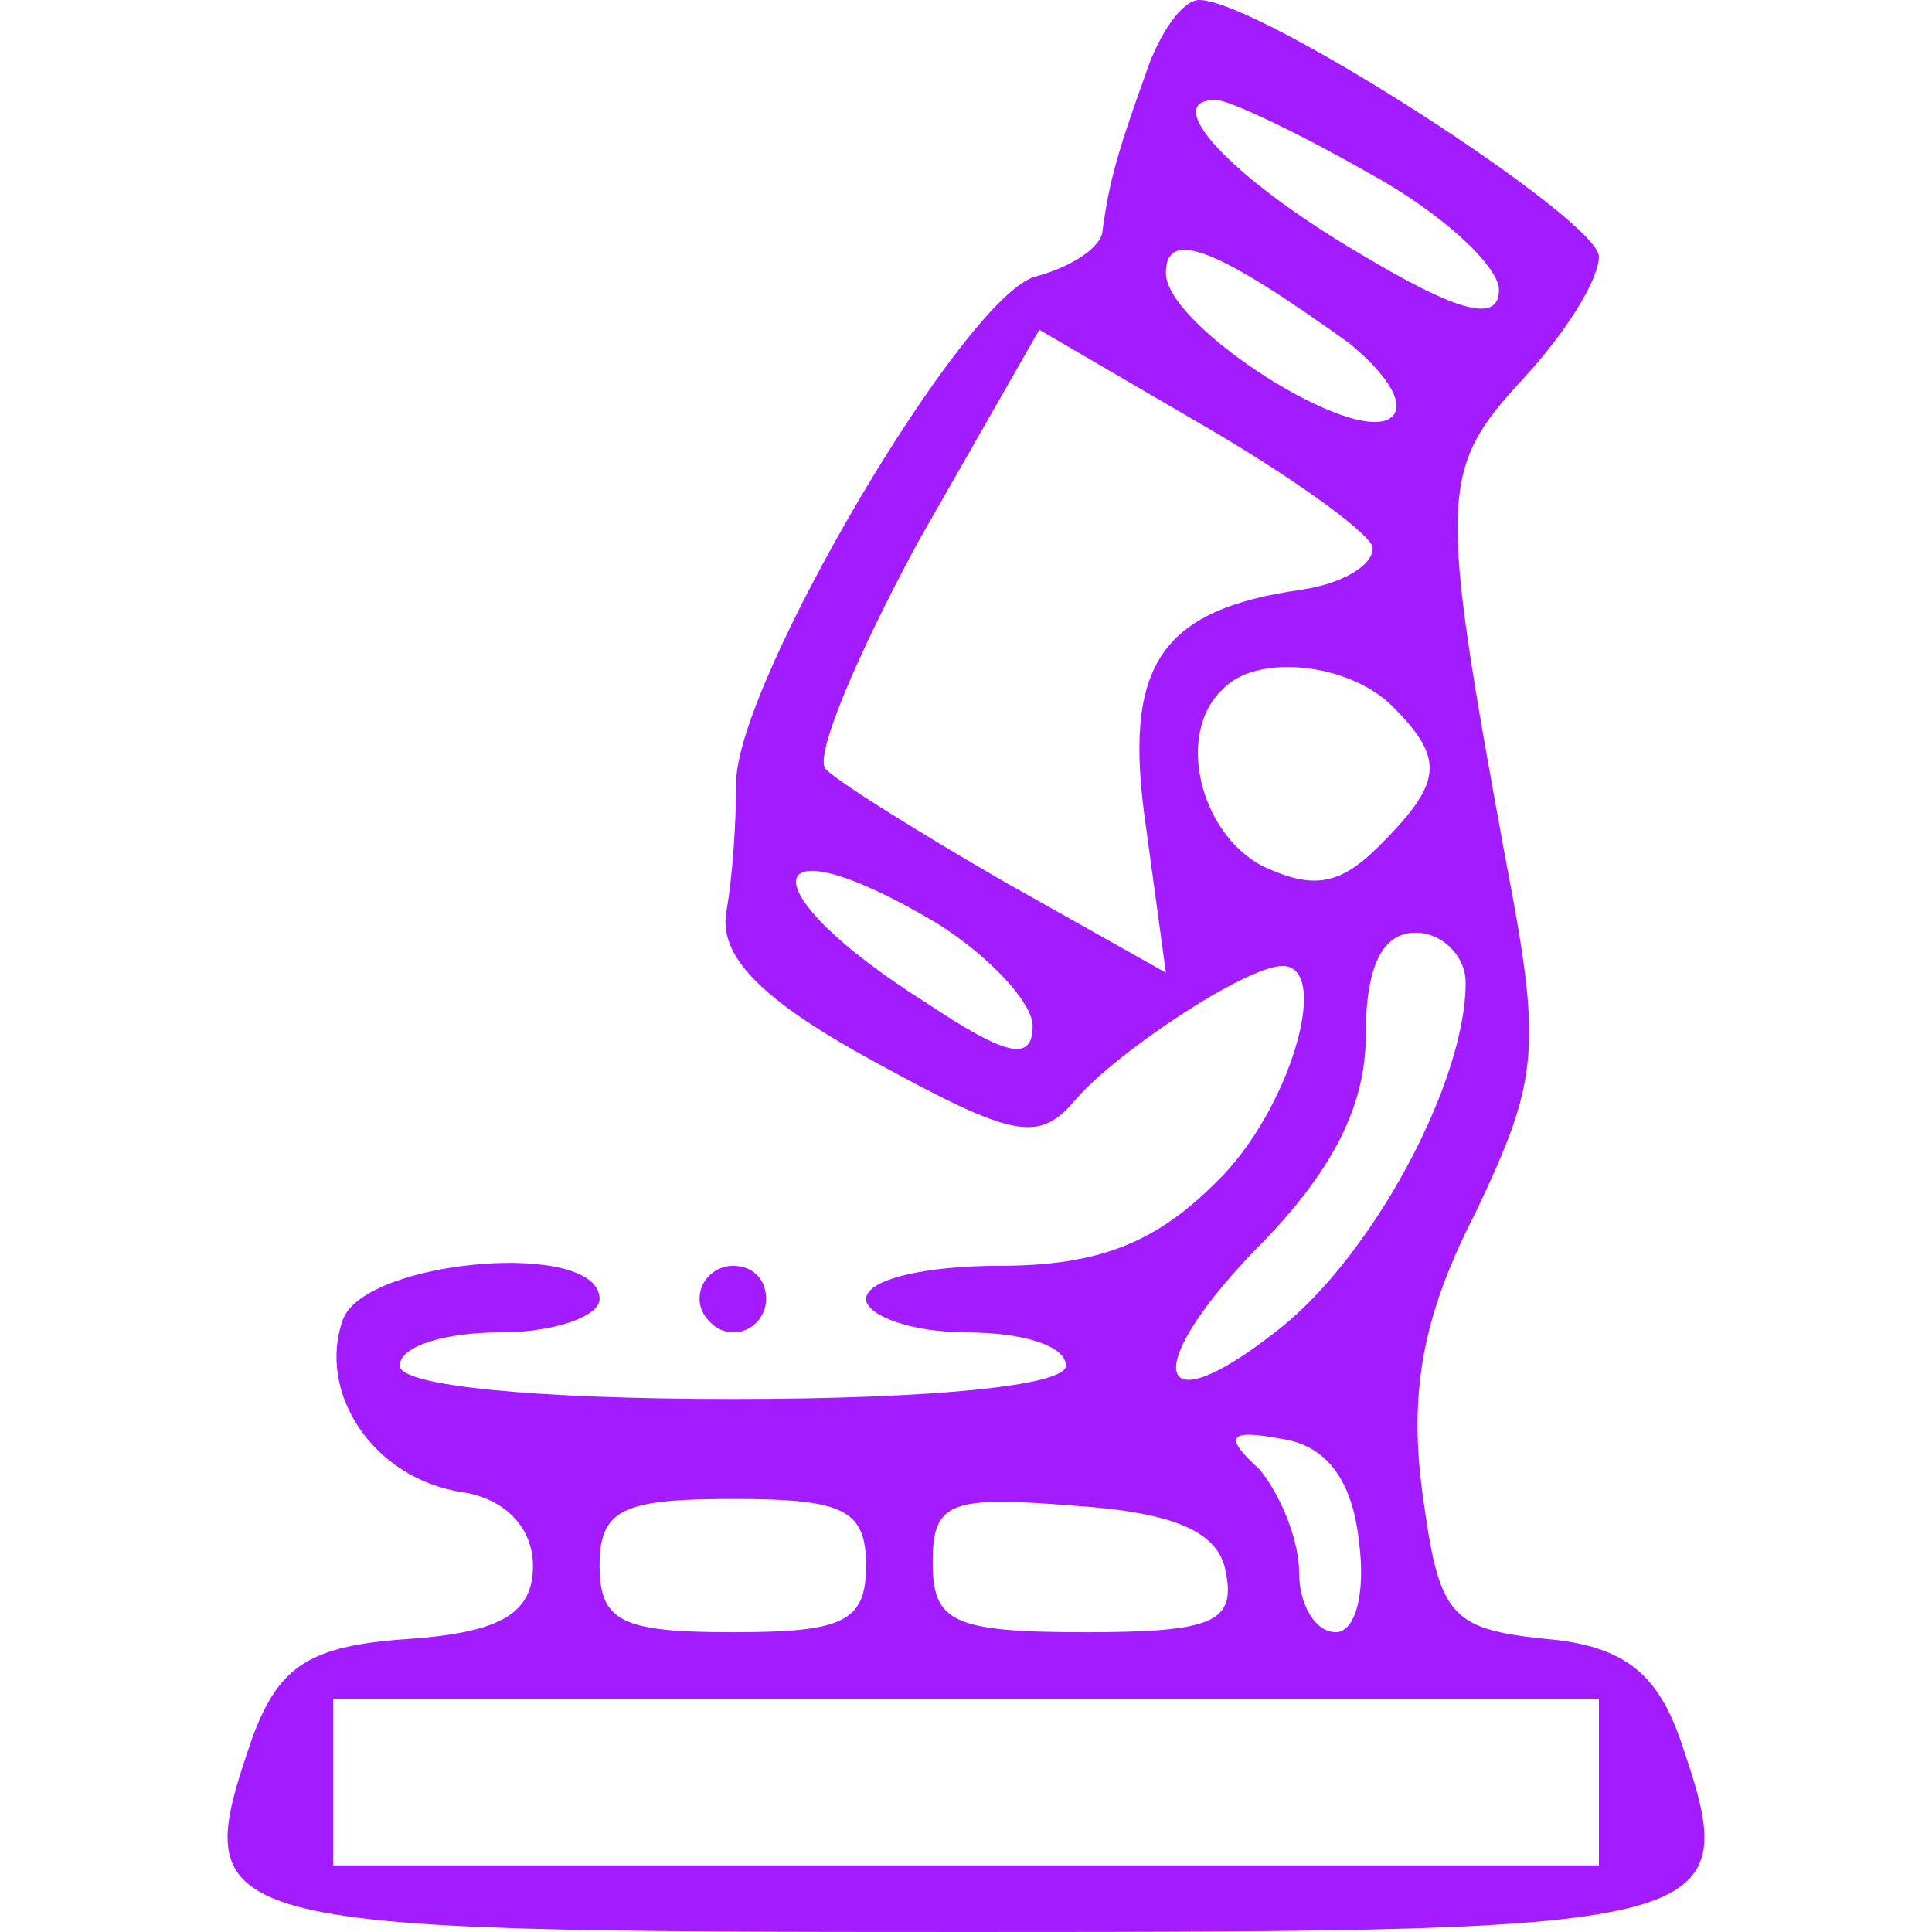 <?xml version="1.0" standalone="no"?>
<!DOCTYPE svg PUBLIC "-//W3C//DTD SVG 20010904//EN"
 "http://www.w3.org/TR/2001/REC-SVG-20010904/DTD/svg10.dtd">
<svg version="1.0" xmlns="http://www.w3.org/2000/svg"
 width="58pt" height="58pt" viewBox="0 0 58 58"
 preserveAspectRatio="xMidYMid meet">

<g transform="translate(0,58) scale(0.1,-0.1)"
fill="#A21CFF" stroke="none">
<path d="M344 558 c-9 -25 -11 -33 -13 -47 0 -5 -9 -11 -20 -14 -21 -5 -90
-122 -90 -152 0 -11 -1 -28 -3 -39 -2 -13 10 -26 45 -45 42 -23 49 -24 60 -11
12 14 51 40 62 40 15 0 2 -44 -20 -65 -18 -18 -35 -25 -65 -25 -22 0 -40 -4
-40 -10 0 -5 14 -10 30 -10 17 0 30 -4 30 -10 0 -6 -40 -10 -100 -10 -60 0
-100 4 -100 10 0 6 14 10 30 10 17 0 30 5 30 10 0 18 -70 12 -77 -6 -8 -22 9
-48 36 -52 13 -2 21 -11 21 -22 0 -14 -9 -20 -37 -22 -30 -2 -39 -8 -47 -29
-20 -58 -17 -59 214 -59 231 0 234 1 214 59 -7 19 -17 27 -40 29 -29 3 -32 7
-37 44 -4 30 0 53 16 84 19 40 20 49 9 106 -20 109 -20 117 5 144 13 14 23 30
23 37 0 11 -102 77 -120 77 -5 0 -12 -10 -16 -22z m67 -30 c22 -12 39 -28 39
-35 0 -10 -12 -7 -42 11 -39 23 -60 46 -43 46 4 0 25 -10 46 -22z m-6 -51 c11
-9 17 -18 13 -22 -10 -10 -68 27 -68 43 0 14 16 7 55 -21z m7 -61 c1 -5 -8
-11 -21 -13 -43 -6 -54 -23 -47 -71 l6 -44 -48 27 c-26 15 -50 30 -54 34 -4 3
9 34 28 69 l36 63 48 -28 c26 -15 50 -32 52 -37z m6 -48 c16 -16 15 -23 -4
-42 -12 -12 -20 -13 -35 -6 -19 10 -26 40 -12 53 10 11 38 8 51 -5z m-137 -65
c16 -10 29 -24 29 -31 0 -11 -8 -9 -32 7 -54 34 -51 56 3 24z m159 -18 c0 -30
-28 -82 -56 -104 -39 -31 -42 -11 -4 27 20 21 30 40 30 61 0 21 5 31 15 31 8
0 15 -7 15 -15z m-32 -168 c2 -15 -1 -27 -7 -27 -6 0 -11 8 -11 18 0 10 -6 24
-12 31 -11 10 -9 12 7 9 13 -2 21 -12 23 -31z m-148 -7 c0 -17 -7 -20 -40 -20
-33 0 -40 3 -40 20 0 17 7 20 40 20 33 0 40 -3 40 -20z m108 -2 c3 -15 -4 -18
-42 -18 -40 0 -46 3 -46 21 0 18 5 20 42 17 31 -2 44 -8 46 -20z m112 -63 l0
-25 -190 0 -190 0 0 25 0 25 190 0 190 0 0 -25z"/>
<path d="M210 190 c0 -5 5 -10 10 -10 6 0 10 5 10 10 0 6 -4 10 -10 10 -5 0
-10 -4 -10 -10z"/>
</g>
</svg>
